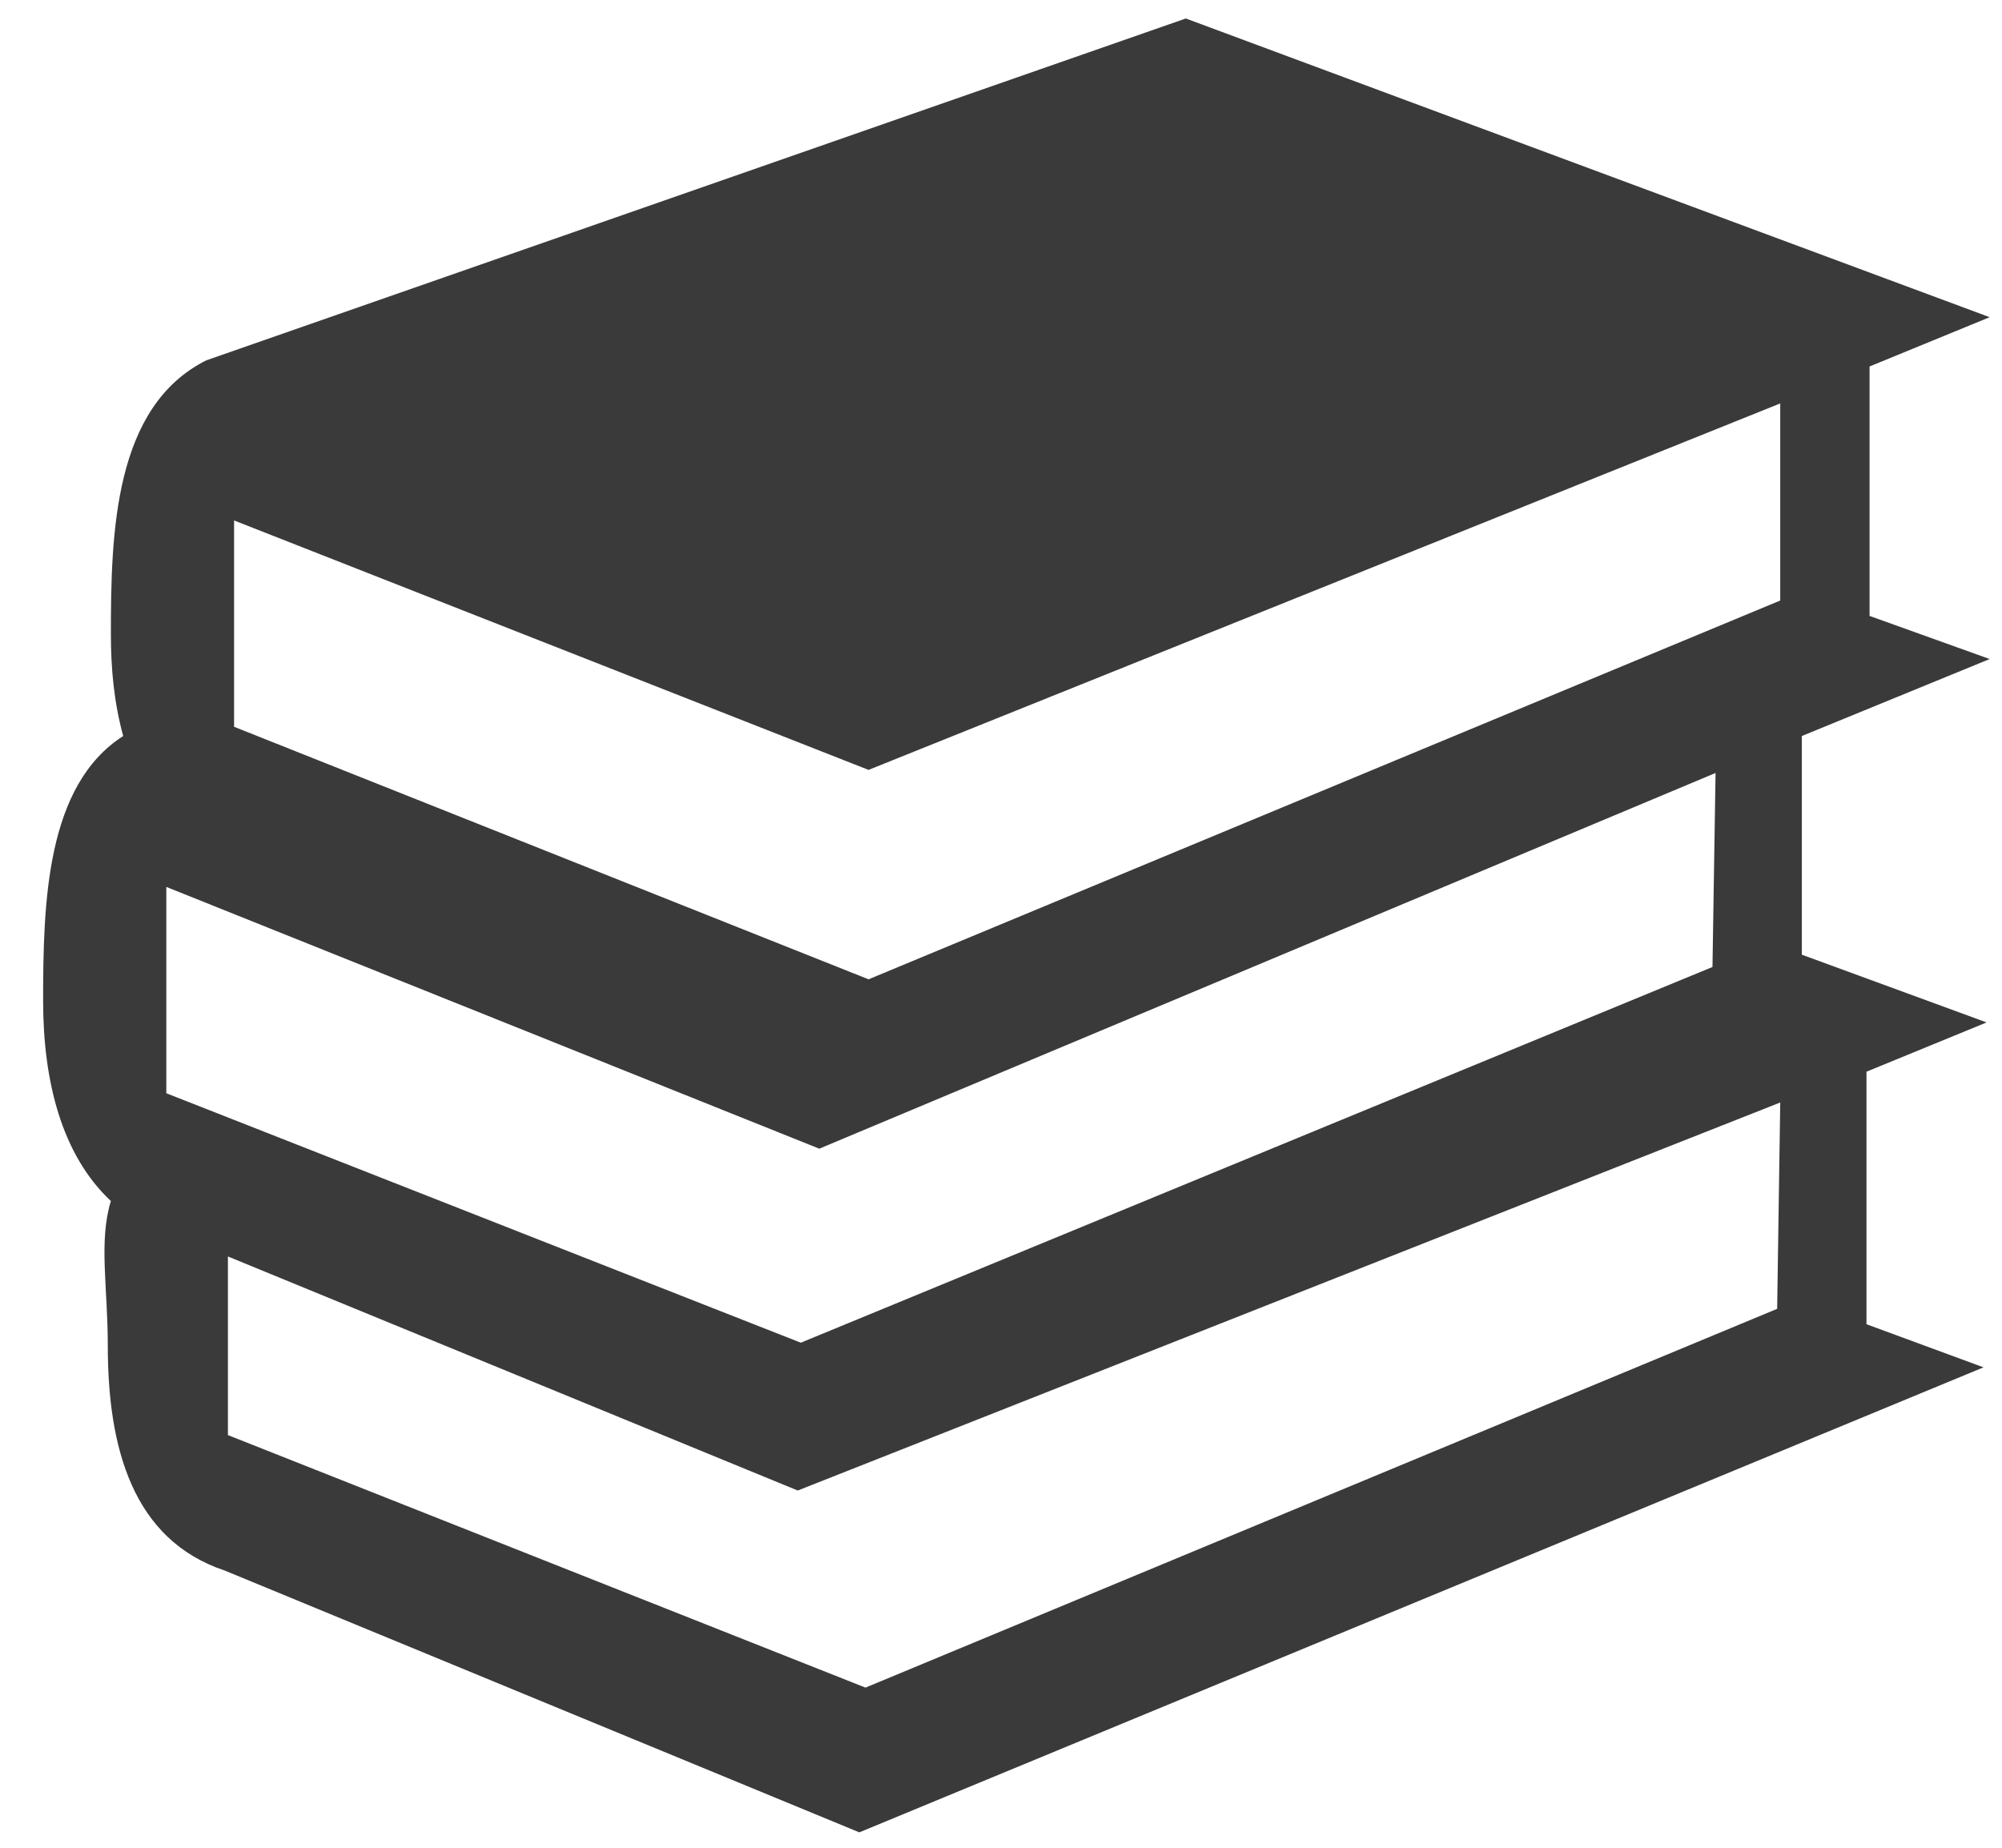 <?xml version="1.0" encoding="utf-8"?>
<!-- Generator: Adobe Illustrator 27.0.1, SVG Export Plug-In . SVG Version: 6.00 Build 0)  -->
<svg version="1.1" id="Layer_1" xmlns="http://www.w3.org/2000/svg" xmlns:xlink="http://www.w3.org/1999/xlink" x="0px" y="0px"
	 viewBox="0 0 65 60" style="enable-background:new 0 0 65 60;" xml:space="preserve">
<style type="text/css">
	.st0{fill:#F2387F;}
	.st1{fill:#008BE1;}
	.st2{fill:#EDE600;}
	.st3{fill:#45DB71;}
	.st4{fill:#300F5B;}
	.st5{fill:#111111;}
	.st6{fill:#FFFFFF;}
	.st7{fill:none;stroke:#FFFFFF;stroke-miterlimit:10;}
	.st8{fill:#230B47;}
	.st9{fill:none;stroke:#45DB71;stroke-width:2;stroke-miterlimit:10;}
	.st10{fill:#FBFDFB;}
	.st11{opacity:0.1;fill:#45DB71;}
	.st12{clip-path:url(#SVGID_00000178177984113044499500000011790853251199286436_);}
	.st13{clip-path:url(#SVGID_00000070113557867831466200000018140510403501182592_);}
	.st14{clip-path:url(#SVGID_00000120555211105452850500000016629668113311961523_);fill:#FFFFFF;}
	.st15{clip-path:url(#SVGID_00000120555211105452850500000016629668113311961523_);fill:#45DB71;}
	.st16{clip-path:url(#SVGID_00000039117543034156724600000001435246673273234355_);}
	.st17{clip-path:url(#SVGID_00000083809003320112662930000017822995775320754356_);}
	.st18{clip-path:url(#SVGID_00000040572628413443868820000011644950931352136376_);fill:#FFFFFF;}
	.st19{clip-path:url(#SVGID_00000163769925204913507680000013992335192957062573_);}
	.st20{clip-path:url(#SVGID_00000018236774542166778220000008945557665773078949_);}
	.st21{clip-path:url(#SVGID_00000083061237940040425630000014573512854645885573_);fill:#FFFFFF;}
	.st22{clip-path:url(#SVGID_00000083061237940040425630000014573512854645885573_);fill:#45DB71;}
	.st23{clip-path:url(#SVGID_00000085231169285038017220000011673466918953584569_);}
	.st24{clip-path:url(#SVGID_00000005977485505589850410000014613829273912152746_);}
	.st25{clip-path:url(#SVGID_00000156557153484650478540000006472015006400850845_);fill:#FFFFFF;}
	.st26{clip-path:url(#SVGID_00000156557153484650478540000006472015006400850845_);fill:#45DB71;}
	.st27{clip-path:url(#SVGID_00000176031640639944319470000004871246704865637042_);}
	.st28{clip-path:url(#SVGID_00000008849898324578736010000006794518379522358936_);}
	.st29{clip-path:url(#SVGID_00000150083884581278445670000012431606054822180996_);fill:#45DB71;}
	.st30{clip-path:url(#SVGID_00000150083884581278445670000012431606054822180996_);fill:#FFFFFF;}
	.st31{clip-path:url(#SVGID_00000142139494779259773640000014668237157696653491_);}
	.st32{clip-path:url(#SVGID_00000173852162289021067750000014712269143005409213_);}
	.st33{clip-path:url(#SVGID_00000004514842198150710040000003271236517512694913_);fill:#141414;}
	.st34{clip-path:url(#SVGID_00000004514842198150710040000003271236517512694913_);fill:#008BE1;}
	.st35{clip-path:url(#SVGID_00000128473880805327862760000000125865962425866887_);}
	.st36{clip-path:url(#SVGID_00000147932766530267734730000013326739428056555698_);}
	.st37{clip-path:url(#SVGID_00000106141783641385158620000013808536647385867685_);fill:#141414;}
	.st38{clip-path:url(#SVGID_00000102513061845876590110000004199041188776462731_);}
	.st39{clip-path:url(#SVGID_00000086651860077539073880000011236813642582081936_);}
	.st40{clip-path:url(#SVGID_00000008128110364272541210000012047922328592717207_);fill:#141414;}
	.st41{clip-path:url(#SVGID_00000008128110364272541210000012047922328592717207_);fill:#008BE1;}
	.st42{fill:#1A1F20;}
	.st43{fill:none;stroke:#000000;stroke-miterlimit:10;}
	.st44{fill:none;stroke:#FFFFFF;stroke-width:1.348;stroke-linecap:round;stroke-linejoin:round;stroke-miterlimit:10;}
	.st45{fill:none;stroke:#FFFFFF;stroke-width:1.348;stroke-linejoin:round;stroke-miterlimit:10;}
	.st46{fill:none;stroke:#FFFFFF;stroke-width:1.348;stroke-linejoin:round;stroke-miterlimit:10;}
	.st47{fill:none;stroke:#45DB71;stroke-width:1.348;stroke-linecap:round;stroke-linejoin:round;stroke-miterlimit:10;}
	.st48{fill:#3A3A3A;}
	.st49{fill:#D5D5D0;}
	.st50{opacity:0.8;fill:#FFFFFF;}
	.st51{opacity:0.8;}
	.st52{opacity:0.7;fill:#FFFFFF;}
	.st53{filter:url(#Adobe_OpacityMaskFilter);}
	.st54{fill-rule:evenodd;clip-rule:evenodd;fill:#FFFFFF;}
	.st55{mask:url(#b_00000183955866372333249590000012316500142325682827_);fill:#FFFFFF;}
	.st56{filter:url(#Adobe_OpacityMaskFilter_00000034053583062727944440000017217683478247162034_);}
	.st57{mask:url(#d_00000129900830730405480520000014623301054676182715_);fill:#FFFFFF;}
	.st58{filter:url(#Adobe_OpacityMaskFilter_00000121988993241337783040000008830181627661842620_);}
	.st59{mask:url(#f_00000172432242374768209830000015039172946061248441_);fill:#FFFFFF;}
	.st60{fill:#005B94;}
	.st61{fill:none;}
	.st62{filter:url(#Adobe_OpacityMaskFilter_00000121249354795543111420000009896822653358627222_);}
	.st63{mask:url(#b_00000121242914474656648360000005555763708798657726_);fill:#FFFFFF;}
	.st64{filter:url(#Adobe_OpacityMaskFilter_00000072255970165112687420000013093231144306320258_);}
	.st65{mask:url(#d_00000108993635279581592850000016963696059047656630_);fill:#FFFFFF;}
	.st66{filter:url(#Adobe_OpacityMaskFilter_00000005944824570601847510000017612763405985091505_);}
	.st67{mask:url(#f_00000057868554823050175350000007210296028907392407_);fill:#FFFFFF;}
	.st68{fill:#F2F2F2;}
	.st69{fill:#141414;}
	.st70{fill:none;stroke:#141414;stroke-miterlimit:10;}
	.st71{fill:#383838;}
	.st72{clip-path:url(#SVGID_00000022524975158951074140000017586450132020572831_);}
	.st73{fill:#F7F7F7;}
	.st74{fill:none;stroke:#3A3A3A;stroke-width:2;stroke-miterlimit:10;}
	.st75{fill:none;stroke:#005B94;stroke-width:2;stroke-miterlimit:10;}
	.st76{filter:url(#Adobe_OpacityMaskFilter_00000037678996875995956180000001179354777876938908_);}
	.st77{mask:url(#b_00000122683658893622176050000005990580495026267063_);fill:#FFFFFF;}
	.st78{filter:url(#Adobe_OpacityMaskFilter_00000140716012223307703460000013575020141728468400_);}
	.st79{mask:url(#d_00000127004082412718571410000003230123972563525785_);fill:#FFFFFF;}
	.st80{filter:url(#Adobe_OpacityMaskFilter_00000007427654660058898340000004894239853102040476_);}
	.st81{mask:url(#f_00000152984264307359400410000012739720966617314183_);fill:#FFFFFF;}
	.st82{clip-path:url(#SVGID_00000180367454085551827410000004113210701583836844_);}
	.st83{filter:url(#Adobe_OpacityMaskFilter_00000181794364865367166940000018358007809840555435_);}
	.st84{mask:url(#b_00000066517617357638559560000012152235722219141300_);fill:#FFFFFF;}
	.st85{filter:url(#Adobe_OpacityMaskFilter_00000005952220587843566720000000811061990951540099_);}
	.st86{mask:url(#d_00000007428777862180621530000006530606128060806551_);fill:#FFFFFF;}
	.st87{filter:url(#Adobe_OpacityMaskFilter_00000041999849983470868650000003446491279311427458_);}
	.st88{mask:url(#f_00000153699184550364060550000007984742465594433679_);fill:#FFFFFF;}
	.st89{clip-path:url(#SVGID_00000074440548659942058280000015716719097089553041_);}
	.st90{clip-path:url(#SVGID_00000054248819040670408900000003601719745863965614_);}
	.st91{clip-path:url(#SVGID_00000106831353731471862170000004591649193324131968_);}
	.st92{clip-path:url(#SVGID_00000153663499206570533840000003807596065297755061_);fill:#367CB8;}
	.st93{clip-path:url(#SVGID_00000153663499206570533840000003807596065297755061_);fill:#347BB7;}
	.st94{clip-path:url(#SVGID_00000153663499206570533840000003807596065297755061_);fill:#333333;}
	.st95{clip-path:url(#SVGID_00000019674271489945986240000009210548499590923192_);}
	.st96{filter:url(#Adobe_OpacityMaskFilter_00000021832934763866055280000002351067031496945818_);}
	.st97{mask:url(#b_00000010306947736890099170000016203247043504488893_);fill:#FFFFFF;}
	.st98{filter:url(#Adobe_OpacityMaskFilter_00000022550933214790077550000007951383694354114732_);}
	.st99{mask:url(#d_00000160162238667356134670000014552674989974974100_);fill:#FFFFFF;}
	.st100{filter:url(#Adobe_OpacityMaskFilter_00000021079464468267480810000003698778804517853110_);}
	.st101{mask:url(#f_00000025444331539208734850000015977295149505420950_);fill:#FFFFFF;}
	.st102{fill:#F7F7F7;stroke:#383838;stroke-miterlimit:10;}
	.st103{fill:#FFFFFF;stroke:#000000;stroke-miterlimit:10;}
	.st104{fill:#231F20;}
</style>
<path class="st48" d="M64.6,21.4L60.7,20v-8.1l3.9-1.6L38.5,0.6L6.7,11.7c-3,1.5-3.1,5.6-3.1,8.9c0,1.1,0.1,2.2,0.4,3.3
	c-2.5,1.6-2.6,5.4-2.6,8.6c0,2.6,0.6,5,2.2,6.5c-0.4,1.3-0.1,2.8-0.1,4.7C3.5,47,4.3,50,7.3,51l20.6,8.5l36.5-15.1L60.6,43v-8.2
	l3.9-1.6L58.5,31v-7.1L64.6,21.4L64.6,21.4L64.6,21.4z M7.6,16.9L28.2,25l29.6-11.9v6.4L28.2,31.8L7.6,23.6V16.9L7.6,16.9L7.6,16.9z
	 M57.7,42.5L28.1,54.8L7.4,46.6v-5.8l18.5,7.6l31.9-12.6L57.7,42.5L57.7,42.5L57.7,42.5z M55.6,31.4L26,43.6L5.4,35.5v-6.7l21.2,8.5
	l29.1-12.2L55.6,31.4L55.6,31.4L55.6,31.4z"/>
</svg>
